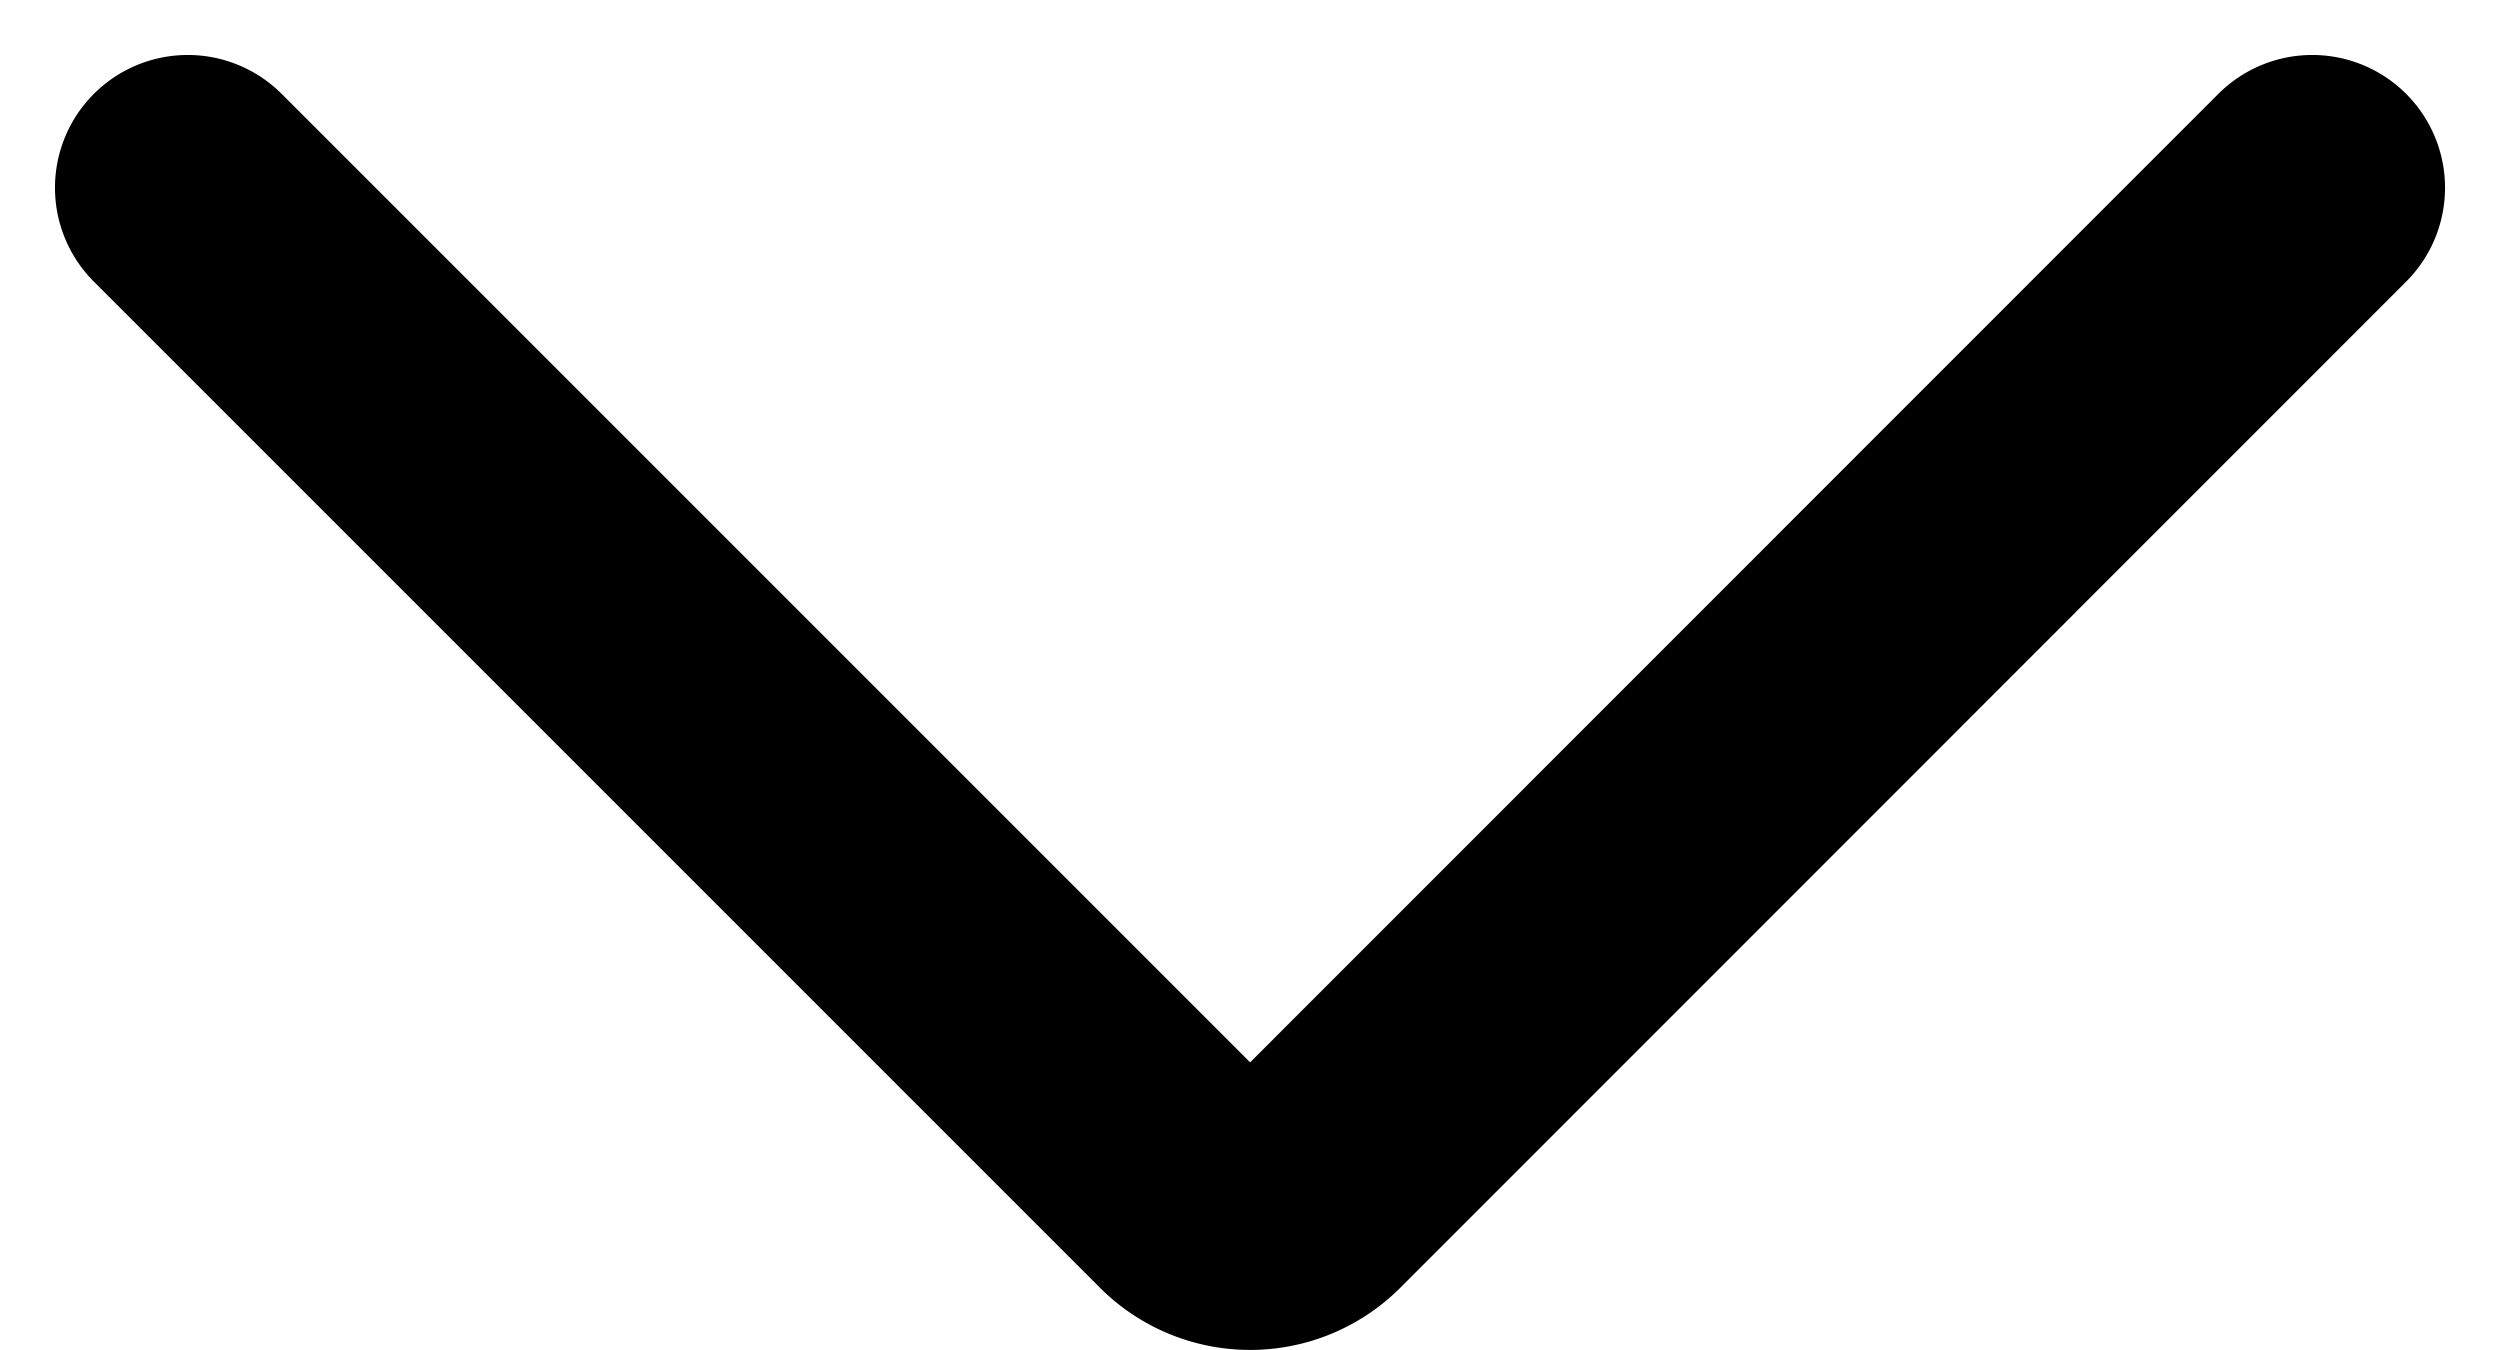 <svg xmlns="http://www.w3.org/2000/svg" width="9.414" height="5.085" viewBox="0 0 9.414 5.085">
  <path id="Path_330" data-name="Path 330" d="M.5,3.85,4.285,7.635a.3.3,0,0,0,.431,0L8.5,3.85" transform="translate(0.207 -3.143)" fill="none" stroke="#000" stroke-linecap="round" stroke-linejoin="round" stroke-width="1"/>
</svg>
